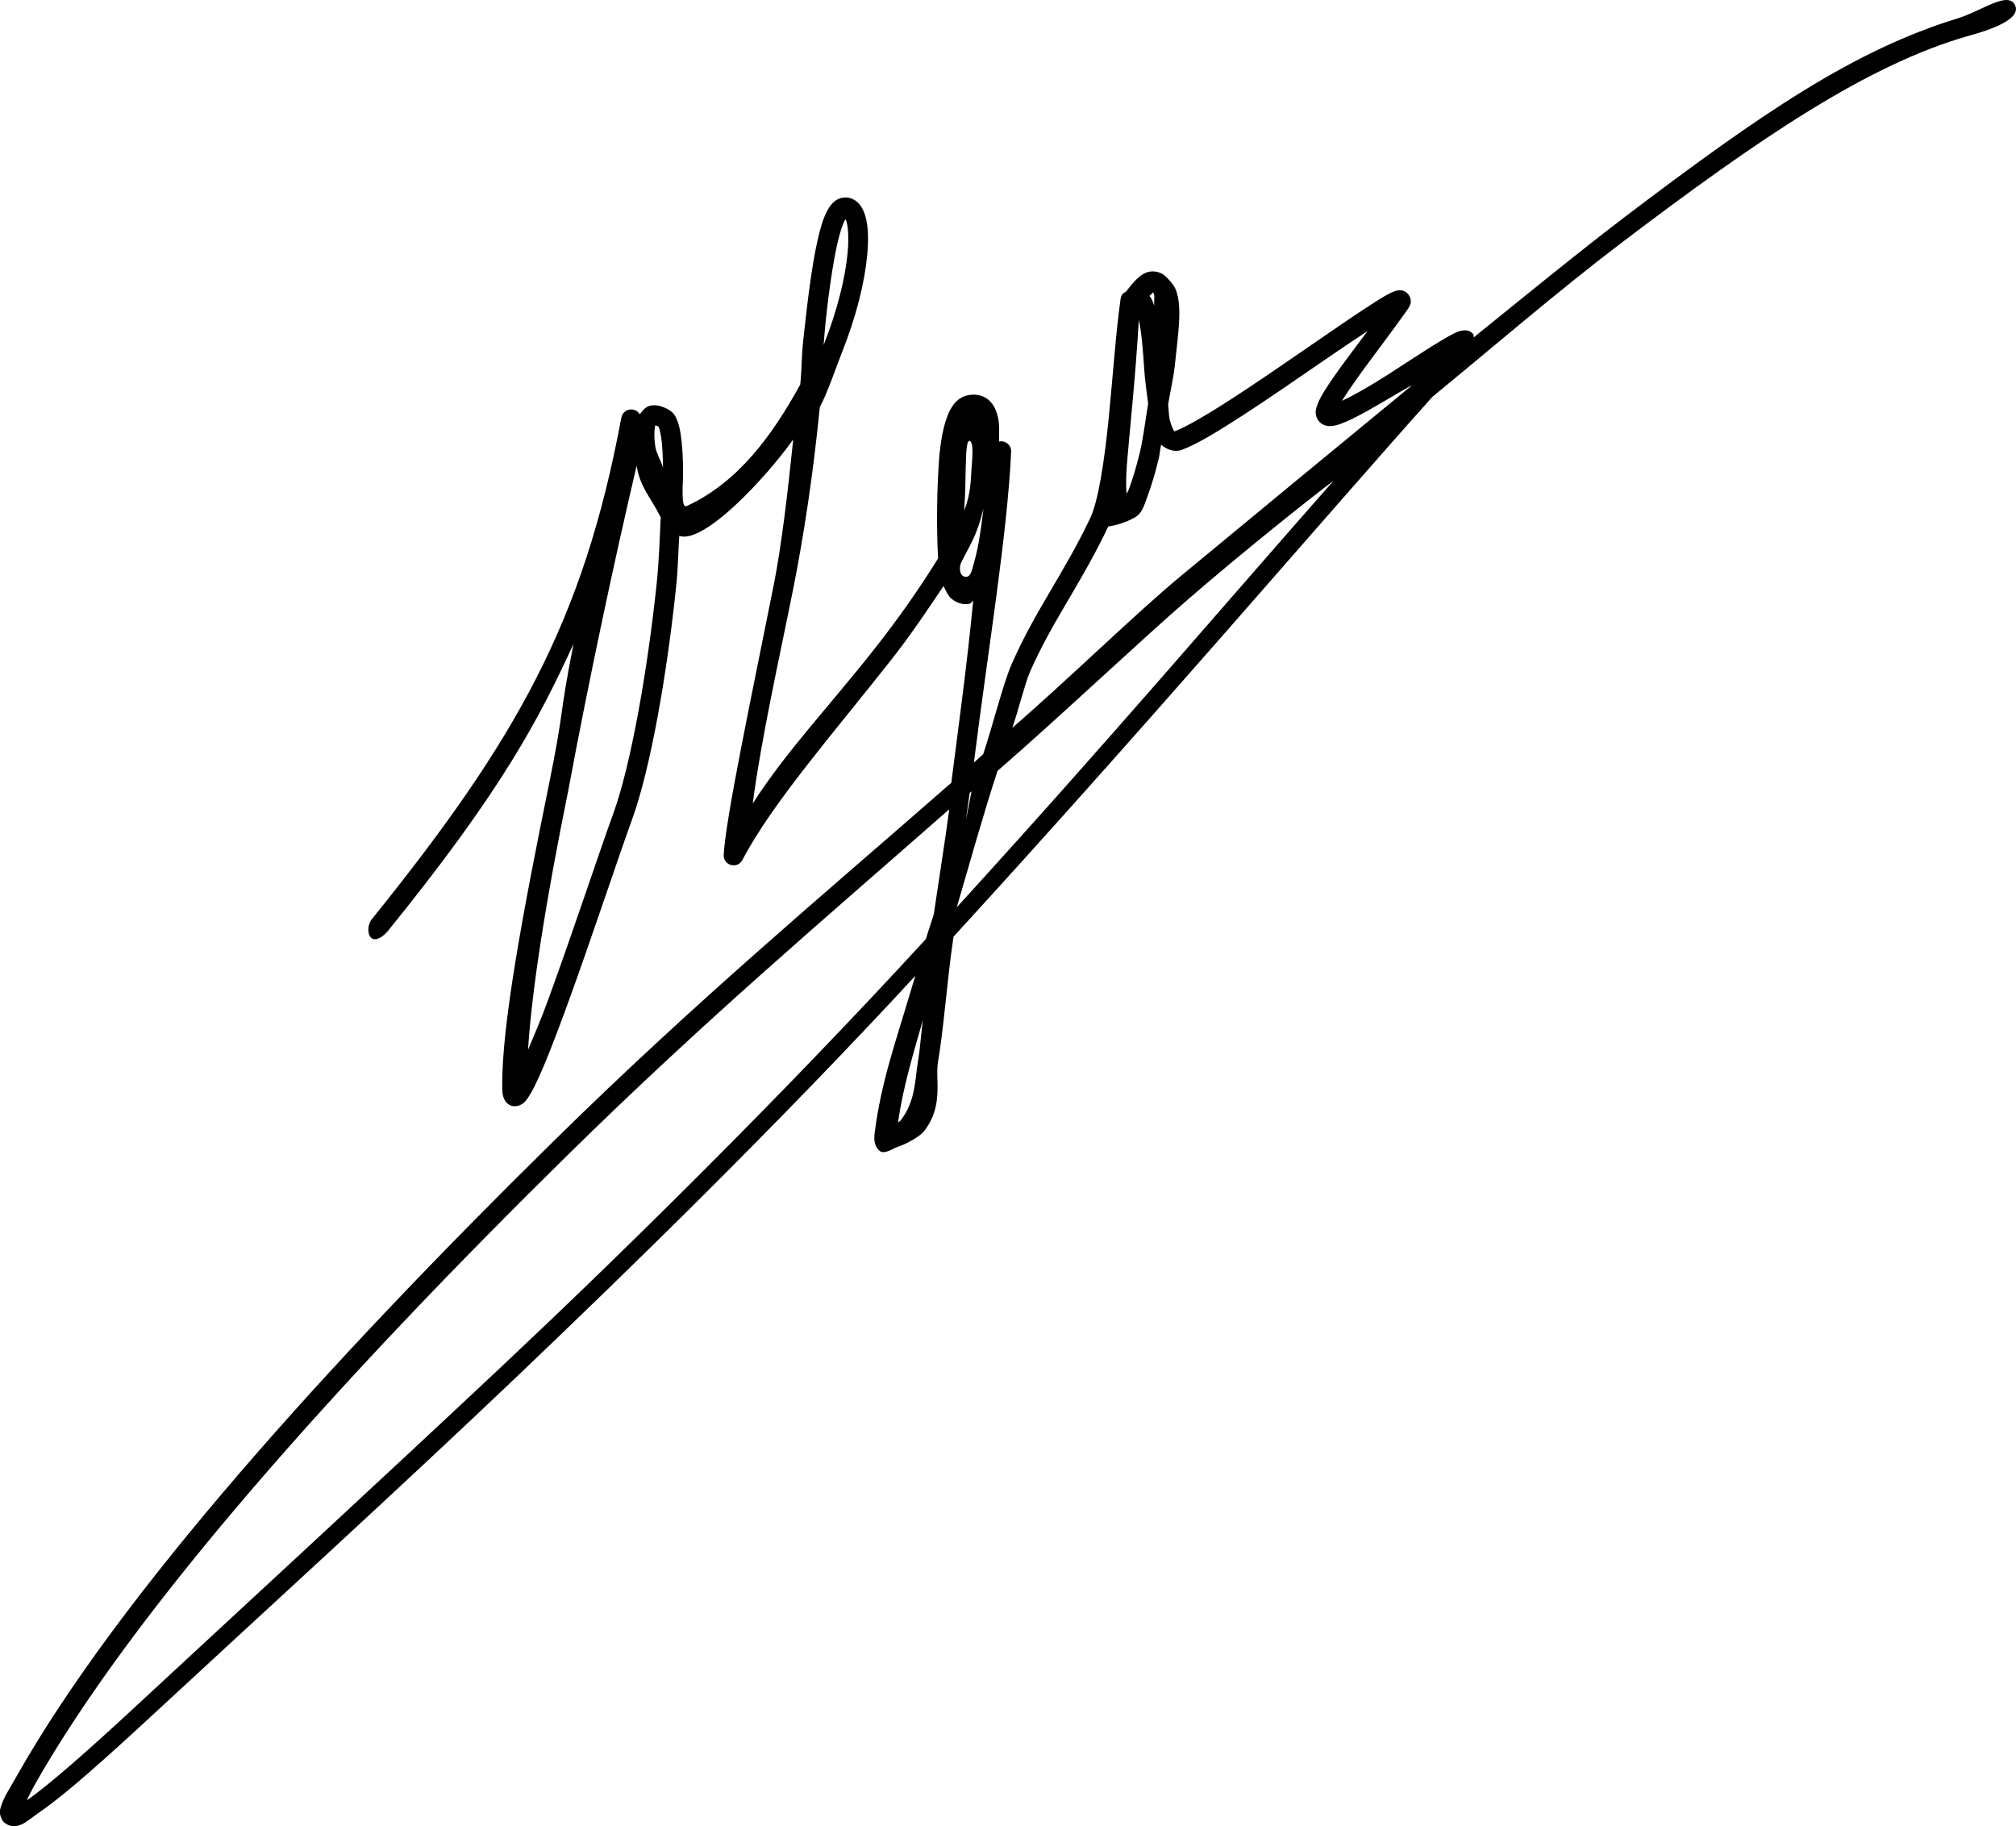 <?xml version="1.0" encoding="UTF-8" standalone="no"?>
<!-- Created with Inkscape (http://www.inkscape.org/) -->

<svg
   xmlns:dc="http://purl.org/dc/elements/1.1/"
   xmlns:cc="http://creativecommons.org/ns#"
   xmlns:rdf="http://www.w3.org/1999/02/22-rdf-syntax-ns#"
   xmlns:svg="http://www.w3.org/2000/svg"
   xmlns="http://www.w3.org/2000/svg"
   xmlns:sodipodi="http://sodipodi.sourceforge.net/DTD/sodipodi-0.dtd"
   xmlns:inkscape="http://www.inkscape.org/namespaces/inkscape"
   width="57.553mm"
   height="52.123mm"
   viewBox="0 0 57.553 52.123"
   version="1.1"
   id="svg8"
   inkscape:version="0.92.1 r15371"
   sodipodi:docname="Olga Constantinovna of Russia Signature.svg">
  <defs
     id="defs2" />
  <sodipodi:namedview
     id="base"
     pagecolor="#ffffff"
     bordercolor="#666666"
     borderopacity="1.0"
     inkscape:pageopacity="0.0"
     inkscape:pageshadow="2"
     inkscape:zoom="1"
     inkscape:cx="191.84564"
     inkscape:cy="161.65252"
     inkscape:document-units="mm"
     inkscape:current-layer="layer1"
     showgrid="false"
     inkscape:window-width="1920"
     inkscape:window-height="1017"
     inkscape:window-x="-8"
     inkscape:window-y="-8"
     inkscape:window-maximized="1"
     fit-margin-top="0"
     fit-margin-left="0"
     fit-margin-right="0"
     fit-margin-bottom="0" />
  <g
     inkscape:label="Capa 1"
     inkscape:groupmode="layer"
     id="layer1"
     transform="translate(-15.82,-33.478)">
    <path
       sodipodi:nodetypes="scccccccccccccccccccccccccccccsccccccccccccccccsccccccccccscccccccccccscccccccccccssccccccccsccccccssccccccccccssscccccccccccccccccccccccsccccccscscccscscccccscssscccccccccccccccccccccsccscscccccccccssccscccccc"
       inkscape:connector-curvature="0"
       id="path825"
       d="m 71.719,33.998 c -2.954,0.909 -5.55,2.663 -9.525,5.681 -1.269,0.964 -3.002,2.378 -4.3,3.428 -0.013,-0.04 0.007,-0.072 -0.029,-0.107 -0.097,-0.098 -0.205,-0.097 -0.263,-0.092 -0.118,0.01 -0.178,0.043 -0.263,0.083 -0.085,0.04 -0.18,0.093 -0.286,0.155 -0.424,0.247 -1.038,0.658 -1.639,1.043 -0.515,0.329 -0.96,0.58 -1.284,0.73 0.474,-0.753 1.015,-1.405 1.858,-2.585 0.026,-0.037 0.049,-0.071 0.07,-0.117 0.021,-0.046 0.064,-0.113 0.016,-0.25 -0.024,-0.069 -0.089,-0.141 -0.149,-0.171 -0.061,-0.031 -0.11,-0.032 -0.146,-0.032 -0.072,4.3e-4 -0.111,0.015 -0.149,0.029 -0.155,0.055 -0.312,0.153 -0.542,0.298 -0.461,0.29 -1.136,0.754 -1.874,1.263 -0.738,0.509 -1.54,1.061 -2.242,1.515 -0.702,0.454 -1.323,0.813 -1.617,0.919 -0.005,0.002 -0.005,0.003 -0.008,0.005 -0.001,-0.002 -2.91e-4,-0.003 -0.003,-0.005 -0.029,-0.034 -0.09,-0.162 -0.133,-0.342 -0.024,-0.102 -0.027,-0.289 -0.044,-0.419 0.065,-0.397 0.157,-0.77 0.196,-1.154 0.091,-0.897 0.214,-1.608 0.028,-2.117 -0.047,-0.127 -0.215,-0.326 -0.33,-0.419 -0.114,-0.093 -0.289,-0.133 -0.437,-0.102 -0.258,0.056 -0.44,0.29 -0.663,0.571 -0.002,0.002 -0.004,0.005 -0.006,0.007 -6.09e-4,8.7e-4 -0.003,-8.7e-4 -0.004,0 -0.126,0.056 -0.134,0.156 -0.146,0.24 -0.13,0.918 -0.217,2.191 -0.336,3.386 -0.121,1.206 -0.296,2.346 -0.526,2.829 -0.764,1.605 -1.571,2.635 -2.242,4.166 -0.239,0.544 -0.53,1.715 -0.811,2.568 -0.086,0.075 -0.18,0.166 -0.267,0.242 0.411,-3.286 0.955,-6.51 1.063,-8.875 6.1e-5,-0.001 -6e-5,-0.002 0,-0.003 0.005,-0.185 -0.165,-0.325 -0.346,-0.285 4.79e-4,-0.238 0.021,-0.476 -0.032,-0.698 -0.043,-0.182 -0.114,-0.362 -0.273,-0.497 -0.159,-0.135 -0.4,-0.177 -0.622,-0.117 -0.315,0.084 -0.472,0.366 -0.574,0.659 -0.102,0.294 -0.16,0.645 -0.2,1.018 -0.076,0.977 -0.087,2.056 -0.039,2.972 -0.511,0.825 -1.106,1.681 -1.794,2.555 -1.322,1.68 -2.521,2.921 -3.497,4.44 0.253,-1.908 0.767,-4.183 1.154,-6.12 0.307,-1.54 0.573,-3.294 0.761,-5.195 0.228,-0.427 0.462,-1.132 0.631,-1.556 0.412,-1.034 0.652,-2.019 0.723,-2.79 0.036,-0.386 0.032,-0.716 -0.025,-0.989 -0.057,-0.273 -0.176,-0.537 -0.454,-0.628 -0.138,-0.045 -0.309,-0.013 -0.419,0.063 -0.11,0.077 -0.181,0.177 -0.241,0.289 -0.12,0.223 -0.205,0.513 -0.285,0.875 -0.161,0.724 -0.285,1.728 -0.406,2.863 -0.049,0.456 -0.034,0.741 -0.082,1.228 -0.787,1.43 -1.756,2.783 -3.241,3.469 -0.179,0.083 -0.102,-0.659 -0.104,-0.952 -0.002,-0.439 -0.024,-0.812 -0.07,-1.103 -0.023,-0.146 -0.051,-0.272 -0.095,-0.384 -0.044,-0.113 -0.1,-0.224 -0.237,-0.304 -0.165,-0.095 -0.328,-0.154 -0.508,-0.128 -0.147,0.022 -0.248,0.141 -0.326,0.254 -0.131,-0.224 -0.47,-0.169 -0.524,0.086 -8.71e-4,0.005 -0.002,0.008 -0.004,0.013 -1.085,5.826 -3.013,9.208 -7.096,14.278 -0.262,0.275 -0.112,0.944 0.413,0.393 3.313,-4.082 4.344,-6.104 5.319,-8.22 -0.445,2.263 -0.238,1.739 -0.713,4.069 -0.733,3.599 -1.343,6.843 -1.322,8.577 0.002,0.127 8.08e-4,0.219 0.051,0.336 0.025,0.059 0.073,0.143 0.178,0.19 0.104,0.048 0.228,0.021 0.294,-0.013 0.132,-0.068 0.17,-0.141 0.228,-0.228 0.058,-0.087 0.116,-0.193 0.178,-0.317 0.248,-0.497 0.565,-1.314 0.91,-2.258 0.69,-1.887 1.474,-4.264 1.861,-5.324 0.543,-1.489 1.01,-4.224 1.265,-6.671 0.057,-0.544 0.056,-0.947 0.089,-1.443 0.687,0.242 2.426,-1.595 3.253,-2.751 -0.151,1.463 -0.332,3.029 -0.558,4.16 -0.34,1.701 -0.68,3.35 -0.942,4.708 -0.262,1.358 -0.448,2.412 -0.485,2.984 -0.02,0.307 0.395,0.422 0.536,0.148 0.842,-1.614 2.634,-3.662 4.236,-5.697 0.566,-0.719 1.034,-1.42 1.506,-2.122 0.056,0.119 0.107,0.245 0.194,0.333 0.132,0.133 0.349,0.224 0.555,0.171 0.042,-0.011 0.058,-0.064 0.096,-0.082 -0.174,1.795 -0.379,3.276 -0.625,5.196 -3.742,3.272 -7.283,6.225 -11.354,10.229 -6.414,6.307 -12.397,12.934 -15.331,18.13 -0.138,0.245 -0.336,0.56 -0.396,0.724 -0.06,0.164 -0.135,0.304 -0.019,0.513 0.058,0.105 0.194,0.175 0.292,0.184 0.098,0.008 0.17,-0.013 0.241,-0.038 0.141,-0.051 0.383,-0.255 0.555,-0.372 0.685,-0.466 1.813,-1.468 3.24,-2.79 2.854,-2.645 6.983,-6.402 10.398,-9.658 3.223,-3.072 7.386,-7.126 11.351,-11.416 -0.024,0.081 -0.059,0.182 -0.082,0.26 -0.467,1.589 -0.896,2.748 -1.082,4.224 -0.023,0.179 -0.019,0.356 0.121,0.501 0.139,0.144 0.4,-0.055 0.523,-0.094 0.244,-0.079 0.643,-0.294 0.771,-0.46 0.566,-0.735 0.303,-1.463 0.393,-1.979 0.167,-0.964 0.253,-2.295 0.442,-3.565 5.63,-6.144 10.614,-11.997 13.672,-15.41 1.813,-1.488 3.603,-3.032 5.368,-4.373 4.016,-3.05 7.081,-5.113 9.927,-5.927 0.321,-0.092 1.549,-0.415 1.34,-0.873 -0.196,-0.429 -0.959,0.161 -1.631,0.368 z m -31.765,5.739 c 0.013,0.02 0.023,0.014 0.048,0.133 0.038,0.183 0.048,0.472 0.016,0.821 -0.064,0.698 -0.291,1.647 -0.685,2.635 0.048,-0.716 0.2,-2.017 0.38,-2.847 0.075,-0.338 0.161,-0.598 0.232,-0.729 0.005,-0.009 0.005,-0.007 0.009,-0.013 z m 8.784,2.086 c 0.009,0.013 0.013,0.017 0.029,0.06 0.017,0.046 -0.006,0.248 0.006,0.32 -0.037,-0.097 -0.068,-0.199 -0.139,-0.279 0.025,-0.017 0.098,-0.098 0.105,-0.102 z m -0.406,0.79 c 0.075,0.334 0.117,0.847 0.152,1.385 0.023,0.357 0.074,0.672 0.114,1.002 -0.083,0.492 -0.142,1.005 -0.247,1.43 -0.096,0.389 -0.198,0.73 -0.292,0.98 -0.039,0.104 -0.042,0.092 -0.08,0.159 -0.013,-0.218 -0.018,-0.484 0.019,-0.923 0.081,-0.966 0.243,-2.459 0.333,-4.033 z m 6.529,0.316 c -0.438,0.586 -0.914,1.201 -1.243,1.728 -0.089,0.143 -0.149,0.261 -0.19,0.374 -0.041,0.114 -0.079,0.238 -0.007,0.393 0.036,0.078 0.11,0.145 0.181,0.178 0.072,0.033 0.136,0.039 0.193,0.038 0.114,-0.002 0.208,-0.031 0.314,-0.07 0.421,-0.154 1.032,-0.526 1.654,-0.891 0.24,-0.141 0.374,-0.208 0.374,-0.208 -2.301,1.889 -4.442,3.659 -6.623,5.462 -1.242,1.027 -3.286,3.019 -4.795,4.319 0.164,-0.464 0.364,-1.275 0.504,-1.595 0.642,-1.462 1.447,-2.493 2.236,-4.151 0.285,-0.045 0.525,-0.13 0.748,-0.253 0.232,-0.128 0.277,-0.361 0.383,-0.643 0.107,-0.283 0.211,-0.64 0.31,-1.044 0.029,-0.119 0.039,-0.27 0.067,-0.396 0.147,0.134 0.379,0.224 0.58,0.152 0.419,-0.151 1.022,-0.516 1.735,-0.977 0.713,-0.461 1.516,-1.016 2.254,-1.525 0.527,-0.363 0.922,-0.625 1.322,-0.891 z m -11.308,3.957 c -0.023,0.277 -0.011,0.679 -0.209,1.167 0.04,-0.53 0.035,-0.881 0.045,-1.218 0.013,-0.448 0.022,-0.855 0.135,-0.759 0.08,0.068 0.064,0.389 0.029,0.81 z m -9.023,-1.268 c 0.009,0.001 0.041,0.014 0.083,0.034 0.004,0.006 0.01,0.012 0.018,0.033 0.021,0.052 0.044,0.146 0.063,0.266 0.033,0.208 0.048,0.528 0.054,0.875 -0.06,-0.206 -0.186,-0.401 -0.216,-0.58 -0.053,-0.317 -0.026,-0.564 -0.003,-0.628 z m -0.536,1.156 c 0.102,0.615 0.385,0.87 0.688,1.469 -0.032,0.624 -0.042,1.181 -0.117,1.905 -0.253,2.419 -0.733,5.165 -1.233,6.539 -0.395,1.084 -1.177,3.451 -1.862,5.324 -0.223,0.611 -0.393,0.993 -0.576,1.433 0.111,-1.738 0.51,-4.264 1.151,-7.414 0.609,-3.273 1.342,-6.672 1.949,-9.257 z m 19.896,0.426 c -3.016,3.417 -6.347,7.343 -10.756,12.175 0.396,-1.356 0.767,-2.683 1.163,-3.893 1.763,-1.528 4.096,-3.739 5.493,-4.943 1.658,-1.43 3.392,-2.803 4.1,-3.339 z m -9.994,0.8 c -0.068,0.573 -0.145,1.082 -0.238,1.42 -0.084,0.307 -0.115,0.508 -0.244,0.521 -0.203,0.022 -0.222,-0.269 -0.156,-0.404 0.248,-0.504 0.441,-0.735 0.637,-1.537 z m -0.339,8.062 c -0.017,0.055 -0.145,0.762 -0.162,0.817 0.006,-0.045 0.102,-0.721 0.108,-0.767 0.011,-0.01 0.043,-0.041 0.054,-0.05 z m -0.637,0.514 c -0.119,0.899 -0.318,2.144 -0.44,2.986 -0.076,0.263 -0.155,0.468 -0.228,0.72 -4.23,4.606 -8.765,9.056 -12.109,12.198 -3.455,3.246 -7.563,7.029 -10.407,9.665 -1.412,1.309 -2.542,2.303 -3.152,2.721 0.041,-0.083 0.147,-0.304 0.208,-0.412 2.872,-5.088 8.835,-11.716 15.233,-18.007 3.89,-3.826 7.278,-6.694 10.895,-9.87 z m -0.749,6.005 c -0.05,0.305 -0.082,0.819 -0.13,1.094 -0.107,0.615 -0.07,1.214 -0.51,1.785 -0.013,0.018 -0.046,0.033 -0.073,0.057 0.135,-0.976 0.425,-1.94 0.713,-2.936 z"
       style="color:#000000;font-style:normal;font-variant:normal;font-weight:normal;font-stretch:normal;font-size:medium;line-height:normal;font-family:sans-serif;font-variant-ligatures:normal;font-variant-position:normal;font-variant-caps:normal;font-variant-numeric:normal;font-variant-alternates:normal;font-feature-settings:normal;text-indent:0;text-align:start;text-decoration:none;text-decoration-line:none;text-decoration-style:solid;text-decoration-color:#000000;letter-spacing:normal;word-spacing:normal;text-transform:none;writing-mode:lr-tb;direction:ltr;text-orientation:mixed;dominant-baseline:auto;baseline-shift:baseline;text-anchor:start;white-space:normal;shape-padding:0;clip-rule:nonzero;display:inline;overflow:visible;visibility:visible;opacity:1;isolation:auto;mix-blend-mode:normal;color-interpolation:sRGB;color-interpolation-filters:linearRGB;solid-color:#000000;solid-opacity:1;vector-effect:none;fill:#000000;fill-opacity:1;fill-rule:nonzero;stroke:none;stroke-width:0.568;stroke-linecap:round;stroke-linejoin:round;stroke-miterlimit:4;stroke-dasharray:none;stroke-dashoffset:0;stroke-opacity:1;color-rendering:auto;image-rendering:auto;shape-rendering:auto;text-rendering:auto;enable-background:accumulate" />
  </g>
</svg>
